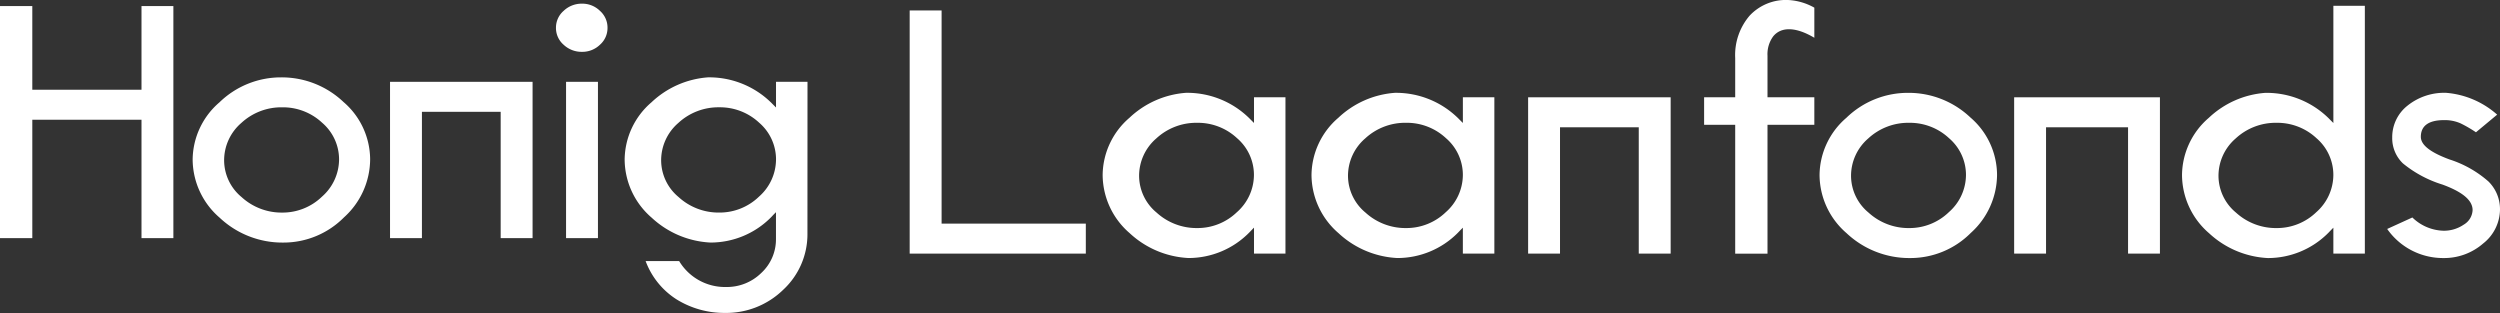 <svg xmlns="http://www.w3.org/2000/svg" width="272.673" height="34.137" viewBox="0 0 272.673 34.137">
    <rect x="0" y="0" width="272.673" height="34.137" fill="#333333" stroke="none"/>
    <g id="Group_559" data-name="Group 559" transform="translate(22.11 281.745)">
        <path id="Path_549" data-name="Path 549" d="M-3.2-255v-25.312H-6.677v9.129h-11.91v-9.129H-22.11V-255h3.524v-12.912h11.91V-255Z" transform="translate(0 -0.773)" fill="#fff"/>
        <path id="Path_550" data-name="Path 550" d="M39.944-260.746a9.786,9.786,0,0,0-6.816-2.684,9.61,9.61,0,0,0-6.715,2.726,8.324,8.324,0,0,0-2.92,6.209,8.431,8.431,0,0,0,2.942,6.367,9.976,9.976,0,0,0,6.961,2.716,9.286,9.286,0,0,0,6.6-2.745,8.58,8.58,0,0,0,2.856-6.338A8.292,8.292,0,0,0,39.944-260.746ZM37.6-250.422a6.176,6.176,0,0,1-4.338,1.739,6.462,6.462,0,0,1-4.436-1.694,5.217,5.217,0,0,1-1.9-3.981,5.381,5.381,0,0,1,1.876-4.1,6.416,6.416,0,0,1,4.459-1.706,6.256,6.256,0,0,1,4.359,1.685,5.27,5.27,0,0,1,1.843,3.989A5.429,5.429,0,0,1,37.6-250.422Z" transform="translate(-24.591 -9.876)" fill="#fff"/>
        <g id="Group_558" data-name="Group 558" transform="translate(38.537 -281.345)">
            <rect id="Rectangle_1758" data-name="Rectangle 1758" width="3.478" height="17.048" transform="translate(1.093 8.524)" fill="#fff"/>
            <path id="Path_551" data-name="Path 551" d="M114.3-280.092a2.74,2.74,0,0,0-1.963-.784,2.84,2.84,0,0,0-2,.785,2.421,2.421,0,0,0-.835,1.842,2.409,2.409,0,0,0,.834,1.852,2.858,2.858,0,0,0,2,.775,2.758,2.758,0,0,0,1.964-.775,2.425,2.425,0,0,0,.824-1.852A2.436,2.436,0,0,0,114.3-280.092Z" transform="translate(-109.51 280.876)" fill="#fff"/>
        </g>
        <path id="Path_552" data-name="Path 552" d="M145.694-262.945H142.26v2.8l-.418-.418c-.06-.062-.12-.124-.186-.184a9.656,9.656,0,0,0-6.816-2.685,10.028,10.028,0,0,0-6.168,2.726,8.323,8.323,0,0,0-2.921,6.209,8.431,8.431,0,0,0,2.943,6.367,10.142,10.142,0,0,0,6.414,2.716,9.286,9.286,0,0,0,6.6-2.745c.05-.048.095-.1.14-.146s.068-.074.1-.11l.307-.312v2.923a4.986,4.986,0,0,1-1.594,3.7,5.357,5.357,0,0,1-3.849,1.538,5.831,5.831,0,0,1-5.116-2.827h-3.657a8.42,8.42,0,0,0,3.4,4.193,9.891,9.891,0,0,0,5.238,1.461,8.906,8.906,0,0,0,6.378-2.535,8.247,8.247,0,0,0,2.633-6.148ZM142.26-254.4a5.433,5.433,0,0,1-1.854,3.976,6.178,6.178,0,0,1-4.339,1.739,6.46,6.46,0,0,1-4.435-1.694,5.217,5.217,0,0,1-1.9-3.981,5.383,5.383,0,0,1,1.876-4.1,6.42,6.42,0,0,1,4.46-1.706,6.254,6.254,0,0,1,4.359,1.685,5.274,5.274,0,0,1,1.834,3.9Z" transform="translate(-79.731 -9.876)" fill="#fff"/>
        <path id="Path_553" data-name="Path 553" d="M85.762-245.33v-17.048H70.216v17.048h3.478v-13.777h8.589v13.777Z" transform="translate(-49.785 -10.443)" fill="#fff"/>
        <path id="Path_554" data-name="Path 554" d="M193.218-279.272v26.521H212.43v-3.271H196.7v-23.25Z" transform="translate(-116.111 -1.333)" fill="#fff"/>
        <path id="Path_555" data-name="Path 555" d="M393.292-271.133h-5.108v-4.533a3.275,3.275,0,0,1,.62-2.111c.865-1.068,2.462-1.054,4.488.152v-3.284a6.46,6.46,0,0,0-2.877-.836,5.417,5.417,0,0,0-4.184,1.711,6.6,6.6,0,0,0-1.57,4.616v4.285H381.27v3h3.391v14.052h3.523v-14.052h5.108Z" transform="translate(-217.514)" fill="#fff"/>
        <path id="Path_556" data-name="Path 556" d="M425.049-257.082a9.787,9.787,0,0,0-6.816-2.685,9.61,9.61,0,0,0-6.715,2.726,8.326,8.326,0,0,0-2.921,6.209,8.431,8.431,0,0,0,2.943,6.367,9.977,9.977,0,0,0,6.96,2.716,9.287,9.287,0,0,0,6.6-2.746,8.577,8.577,0,0,0,2.856-6.337A8.293,8.293,0,0,0,425.049-257.082Zm-2.344,10.324a6.175,6.175,0,0,1-4.338,1.739,6.461,6.461,0,0,1-4.435-1.694,5.216,5.216,0,0,1-1.9-3.981,5.38,5.38,0,0,1,1.876-4.1,6.417,6.417,0,0,1,4.459-1.706,6.26,6.26,0,0,1,4.359,1.685,5.273,5.273,0,0,1,1.842,3.99A5.427,5.427,0,0,1,422.705-246.758Z" transform="translate(-232.25 -11.851)" fill="#fff"/>
        <path id="Path_557" data-name="Path 557" d="M549.088-241.749a6.474,6.474,0,0,0,4.344-1.59,4.767,4.767,0,0,0,1.833-3.69A4.231,4.231,0,0,0,554-250.106a11.906,11.906,0,0,0-4.251-2.4c-2.1-.778-3.117-1.583-3.117-2.462,0-1.211.856-1.825,2.543-1.825a4.234,4.234,0,0,1,1.816.365,13.658,13.658,0,0,1,1.652.962l2.314-1.924a9.536,9.536,0,0,0-5.559-2.379,6.39,6.39,0,0,0-4.223,1.4,4.368,4.368,0,0,0-1.664,3.479,3.8,3.8,0,0,0,1.162,2.813,12.686,12.686,0,0,0,4.319,2.314c2.211.811,3.285,1.723,3.285,2.787a1.936,1.936,0,0,1-.981,1.593,3.817,3.817,0,0,1-2.209.654,5.055,5.055,0,0,1-3.379-1.445l-2.747,1.252A7.43,7.43,0,0,0,549.088-241.749Z" transform="translate(-304.703 -11.851)" fill="#fff"/>
        <path id="Path_558" data-name="Path 558" d="M514.333-253.344v-27.028H510.9v12.782l-.42-.419c-.06-.062-.119-.123-.184-.183a9.66,9.66,0,0,0-6.816-2.685,10.031,10.031,0,0,0-6.168,2.726,8.325,8.325,0,0,0-2.92,6.209,8.432,8.432,0,0,0,2.942,6.367,10.144,10.144,0,0,0,6.414,2.716,9.284,9.284,0,0,0,6.6-2.746c.049-.047.094-.1.139-.144s.07-.074.106-.111l.306-.311v2.827Zm-5.289-4.525a6.175,6.175,0,0,1-4.338,1.739,6.464,6.464,0,0,1-4.436-1.694,5.217,5.217,0,0,1-1.9-3.981,5.38,5.38,0,0,1,1.876-4.1,6.416,6.416,0,0,1,4.459-1.706,6.26,6.26,0,0,1,4.359,1.685,5.278,5.278,0,0,1,1.833,3.9v.176A5.437,5.437,0,0,1,509.044-257.869Z" transform="translate(-278.511 -0.74)" fill="#fff"/>
        <path id="Path_559" data-name="Path 559" d="M258.831-242.234v-17.048H255.4v2.8l-.419-.419c-.06-.062-.12-.124-.185-.184a9.657,9.657,0,0,0-6.816-2.685,10.032,10.032,0,0,0-6.168,2.726,8.325,8.325,0,0,0-2.92,6.209,8.432,8.432,0,0,0,2.942,6.367,10.144,10.144,0,0,0,6.414,2.716,9.284,9.284,0,0,0,6.6-2.746c.052-.049.1-.1.146-.151l.406-.419v2.831Zm-5.289-4.525a6.175,6.175,0,0,1-4.338,1.739,6.464,6.464,0,0,1-4.436-1.694,5.217,5.217,0,0,1-1.9-3.981,5.38,5.38,0,0,1,1.876-4.1A6.416,6.416,0,0,1,249.2-256.5a6.26,6.26,0,0,1,4.359,1.685,5.278,5.278,0,0,1,1.833,3.9v.176A5.436,5.436,0,0,1,253.542-246.758Z" transform="translate(-140.737 -11.851)" fill="#fff"/>
        <path id="Path_560" data-name="Path 560" d="M308.279-242.234v-17.048h-3.434v2.8l-.42-.419c-.059-.062-.119-.124-.184-.183a9.658,9.658,0,0,0-6.816-2.685,10.03,10.03,0,0,0-6.168,2.726,8.326,8.326,0,0,0-2.921,6.209,8.43,8.43,0,0,0,2.943,6.367,10.141,10.141,0,0,0,6.413,2.716,9.284,9.284,0,0,0,6.6-2.746c.049-.047.094-.1.139-.144s.07-.074.106-.111l.306-.311v2.827Zm-5.289-4.525a6.176,6.176,0,0,1-4.338,1.739,6.463,6.463,0,0,1-4.436-1.694,5.215,5.215,0,0,1-1.9-3.981,5.378,5.378,0,0,1,1.876-4.1,6.418,6.418,0,0,1,4.459-1.706,6.261,6.261,0,0,1,4.359,1.685,5.28,5.28,0,0,1,1.833,3.9v.176A5.438,5.438,0,0,1,302.99-246.758Z" transform="translate(-167.401 -11.851)" fill="#fff"/>
        <path id="Path_561" data-name="Path 561" d="M355.158-241.666v-17.048H339.612v17.048h3.478v-13.777h8.589v13.777Z" transform="translate(-195.051 -12.419)" fill="#fff"/>
        <path id="Path_562" data-name="Path 562" d="M470.556-241.666v-17.048h-15.9v17.048h3.478v-13.777h8.946v13.777Z" transform="translate(-257.084 -12.419)" fill="#fff"/>
    </g>
</svg>
